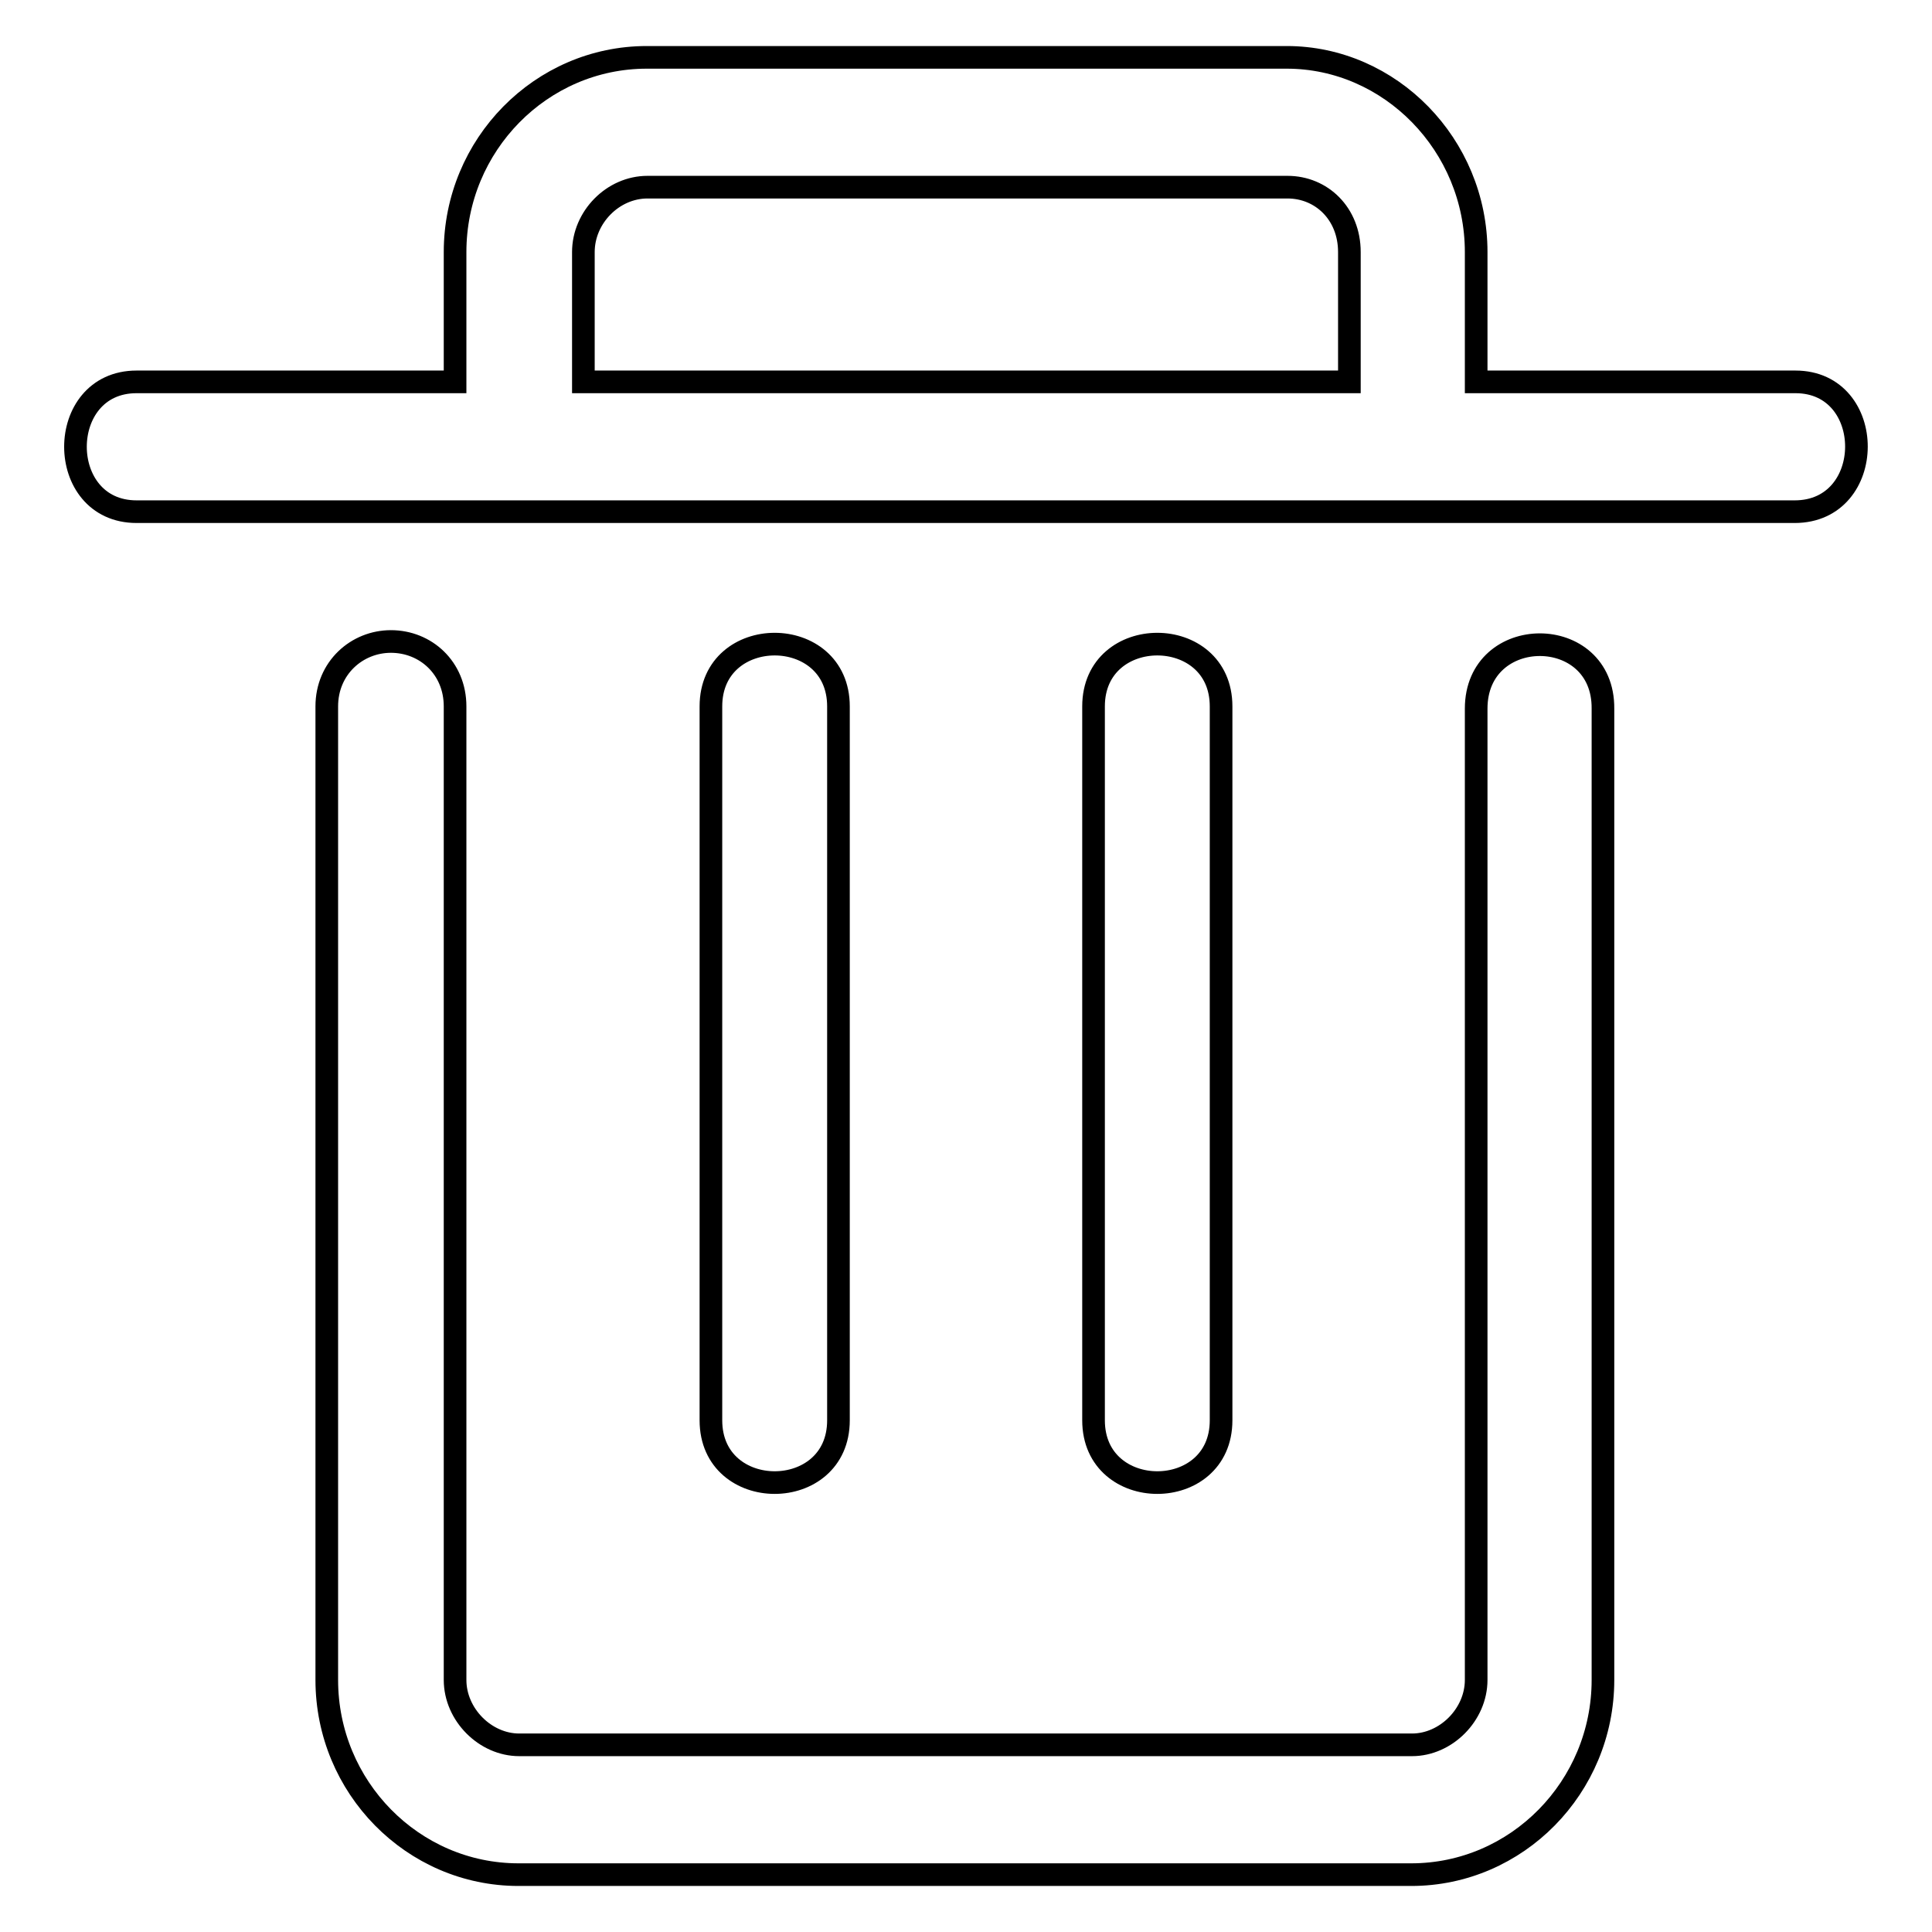 <?xml version="1.0" encoding="utf-8"?>
<!-- Svg Vector Icons : http://www.onlinewebfonts.com/icon -->
<!DOCTYPE svg PUBLIC "-//W3C//DTD SVG 1.1//EN" "http://www.w3.org/Graphics/SVG/1.1/DTD/svg11.dtd">
<svg version="1.1" xmlns="http://www.w3.org/2000/svg" xmlns:xlink="http://www.w3.org/1999/xlink" x="0px" y="0px" viewBox="0 0 256 256" enable-background="new 0 0 256 256" xml:space="preserve">
<g><g><path stroke-width="3" fill-opacity="0" stroke="#000000"  d="M111.1,188.2V93.6c0-11-16.9-11-16.9,0v94.6C94.2,199.2,111.1,199.2,111.1,188.2z M237.9,50.6h-42.3V33.4c0-14.2-11.4-25.8-25.1-25.8H85.7c-14,0-25.4,11.6-25.4,25.8v17.2H18.1c-10.8,0-10.8,17.2,0,17.2h219.7C248.7,67.8,248.7,50.6,237.9,50.6z M178.7,50.6H77.3V33.4c0-4.6,3.9-8.6,8.5-8.6h84.8c4.5,0,8.2,3.5,8.2,8.6V50.6z M195.6,93.9v128.7c0,4.6-4,8.6-8.5,8.6H68.8c-4.5,0-8.5-4-8.5-8.6v-129c0-5.1-3.9-8.6-8.5-8.6c-4.5,0-8.5,3.5-8.5,8.6v129c0,14.2,11.4,25.8,25.4,25.8h118.3c14,0,25.4-11.6,25.4-25.8V93.9C212.5,82.6,195.6,82.6,195.6,93.9z M161.8,188.2V93.6c0-11-16.9-11-16.9,0v94.6C144.9,199.2,161.8,199.2,161.8,188.2z"/></g></g>
</svg>